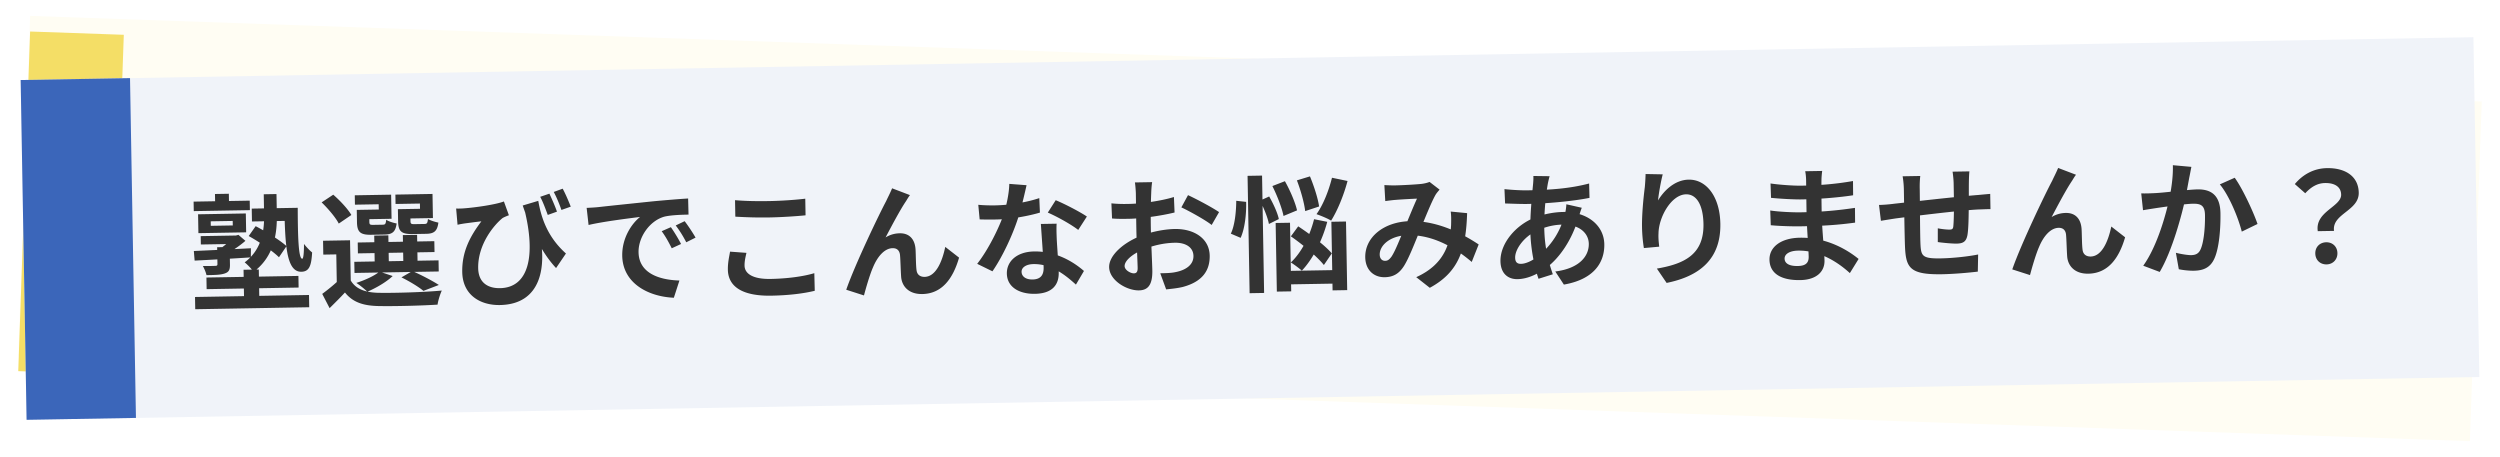 <svg width="640" height="117" fill="none" xmlns="http://www.w3.org/2000/svg"><g filter="url(#filter0_d_27_31663)"><path fill="#FFFDF3" d="M7.709 4.068l627.617 21.917-3.036 86.947L4.673 91.015z"/></g><g filter="url(#filter1_d_27_31663)"><path fill="#F4DE66" d="M7.709 4.068l23.985.838-3.036 86.947-23.985-.838z"/></g><g filter="url(#filter2_d_27_31663)"><path fill="#F0F3F9" d="M5.289 20.486l627.904-10.96 1.519 86.987-627.905 10.96z"/></g><path fill="#3B66BA" d="M5.289 20.486l27.996-.489 1.518 86.987-27.996.489z"/><path d="M49.924 76.027l.055 3.136 29.18-.51-.055-3.135-29.18.51zm2.922-4.98l.052 2.976 23.548-.41-.052-2.976-23.548.41zm9.503-1.99l.145 8.351 3.904-.068-.146-8.35-3.903.068zM49.562 51.615l.043 2.432 14.366-.251-.043-2.432-14.366.251zm14.108 8.811c2.683 1.49 6.148 3.83 7.744 5.434l1.935-2.85c-1.724-1.57-5.25-3.717-7.899-5.111l-1.78 2.527zm-8.637-10.763l.058 3.296 3.551-.062-.058-3.296-3.551.062zm.558 13.625l.075 4.319c.006.352-.152.45-.568.458-.352.006-1.887.065-3.168.023.364.666.764 1.587.937 2.352 2.112-.037 3.616-.063 4.666-.433 1.081-.371 1.36-.952 1.335-2.328l-.078-4.447-3.2.056zm-5.968.968l.203 2.46c3.773-.193 9.177-.48 14.388-.827l.023-2.336c-5.372.285-10.968.543-14.614.703zm1.758-3.807l.037 2.143 9.087-.158-.038-2.144-9.086.159zm13.063-7.045l.057 3.295 9.983-.174-.058-3.296-9.982.175zm-4.84 6.901l.008.512c-.689.844-2.013 1.987-3.088 2.742.39.314 1.074 1.038 1.402 1.48 1.616-.892 3.483-2.141 4.901-3.382L61.04 60.12l-.637.171-.8.014zm13.19-7.047c.222 9.021.414 16.38 4.35 16.31 2.047-.035 2.565-1.58 2.762-4.944-.649-.501-1.497-1.415-2.086-2.173.005 2.145-.126 3.78-.446 3.785-.992.017-1.129-5.965-1.156-13.038l-3.424.06zm-18.854 3.4l5.631-.098.02 1.152-5.63.098-.021-1.152zm-3.232-1.8l.084 4.832 12.223-.213-.085-4.832-12.222.214zm16.81-5.126l.09 5.184c.063 3.647-.359 8.807-4.971 12.248.681.532 1.822 1.729 2.282 2.425 5.403-4 6.032-10.155 5.953-14.666l-.091-5.248-3.264.057zM89.612 61.51l-6.91.12.061 3.552 3.328-.058.143 8.222 3.584-.062-.206-11.774zm.18 10.302l-3.2.056a50.468 50.468 0 01-4.102 3.368l1.888 3.648c1.48-1.466 2.738-2.705 3.931-4.006 1.963 2.463 4.604 3.377 8.51 3.468 4.002.09 11.104-.097 15.196-.36.142-1.06.688-2.765 1.089-3.605-4.537.432-12.406.665-16.376.574-3.299-.102-5.65-.99-6.936-3.143zM82.339 51.81c1.66 1.603 3.62 3.905 4.383 5.428l3.226-2.2c-.891-1.553-2.913-3.694-4.635-5.2l-2.974 1.972zm9.236 10.272l.049 2.784 19.613-.342-.049-2.784-19.613.342zm-.874 4.944l.05 2.848 21.565-.376-.05-2.848-21.565.376zm5.1-6.714l.14 8 3.615-.064-.14-7.999-3.615.063zm7.327-.127l.14 7.998 3.647-.063-.14-8-3.647.065zm-10.835-6.468l.043 2.431 7.903-.138-.108-6.175-9.31.163.041 2.4 6.08-.107.023 1.344-4.672.082zm-.96.016l.055 3.136c.045 2.56.858 3.281 3.705 3.232l3.36-.059c1.952-.034 2.805-.657 3.087-2.838-.867-.145-2.09-.54-2.673-.946-.11 1.058-.234 1.252-.874 1.264l-2.464.043c-.832.014-.962-.111-.974-.783l-.054-3.104-3.167.055zm11.487-.2l.042 2.431 7.967-.139-.108-6.175-9.502.166.042 2.4 6.239-.109.023 1.344-4.703.082zm-.96.017l.054 3.103c.045 2.592.858 3.314 3.738 3.263l3.455-.06c1.984-.035 2.837-.657 3.119-2.87-.868-.178-2.09-.54-2.673-.946-.109 1.09-.234 1.284-.906 1.296l-2.559.044c-.832.015-.995-.11-1.006-.782l-.054-3.104-3.168.056zm.913 17.458c2.131 1.051 4.427 2.451 5.629 3.455l3.942-1.51c-1.618-1.06-4.461-2.546-6.783-3.562l-2.788 1.617zm-5.627-1.47c-1.356 1.112-3.706 2.177-5.934 2.888.809.498 2.204 1.626 2.824 2.255 2.192-.934 4.853-2.453 6.49-4.017l-3.38-1.126zm40.65-18.12l-3.98 1.19c2.329 6.904 4.982 12.203 8.537 16.013l2.528-3.724c-4.942-4.427-6.375-9.49-7.085-13.479zm-21.025 1.967l.361 4.155c.733-.173 1.244-.246 1.914-.354.926-.112 2.97-.404 4.184-.52-2.909 3.859-4.986 7.767-4.895 12.983.102 5.79 4.502 8.53 9.653 8.44 10.655-.186 12.02-9.97 10.078-18.578l-3.851-6.046c3.061 12.172 1.057 20.177-6.206 20.303-3.072.054-5.529-1.375-5.594-5.119-.108-6.143 4.126-11.145 6.272-12.847.476-.265 1.143-.532 1.588-.7l-1.277-3.53c-2.067.804-7.398 1.569-10.403 1.781-.607.043-1.247.054-1.824.032zm23.874-3.809l-2.355.81c.728 1.33 1.367 3.112 1.938 4.638l2.353-.841c-.439-1.304-1.305-3.274-1.936-4.607zm3.402-1.275l-2.29.84c.727 1.331 1.463 3.143 1.969 4.606l2.386-.842c-.503-1.303-1.338-3.273-2.065-4.604zm6.135 4.917l.492 4.376c3.666-.864 10.212-1.682 13.182-2.054-2.115 1.67-4.643 5.362-4.563 9.937.121 6.943 6.519 10.448 13.213 10.747l1.428-4.41c-5.412-.161-10.373-1.995-10.464-7.242-.067-3.807 2.772-8.018 6.594-9.108 1.721-.414 4.472-.495 6.2-.525l-.104-4.127c-2.27.136-5.754.421-9.077.735-5.846.614-11.118 1.154-13.769 1.457-.606.074-1.885.16-3.132.214zm21.561 4.937l-2.35 1.033c1.016 1.39 1.71 2.658 2.572 4.372l2.382-1.098c-.631-1.27-1.817-3.2-2.604-4.307zm3.526-1.534l-2.285 1.096c1.048 1.39 1.805 2.593 2.699 4.306l2.38-1.194c-.694-1.236-1.943-3.103-2.794-4.208zm12.9-5.378l.074 4.223c2.627.146 5.413.258 8.74.2 3.072-.054 7.004-.314 9.24-.545l-.074-4.256c-2.427.298-6.103.555-9.239.61-3.391.059-6.369-.017-8.741-.232zm2.924 13.487l-4.198-.31c-.203 1.219-.592 2.794-.56 4.618.077 4.415 3.831 6.782 11.126 6.654 4.479-.078 8.311-.56 11.116-1.25l-.111-4.51c-2.833.85-6.92 1.4-11.208 1.475-4.607.08-6.617-1.388-6.652-3.404-.019-1.088.219-2.116.487-3.273zm41.86-14.78l-4.575-1.745c-.552 1.354-1.142 2.42-1.511 3.259-1.674 3.101-8.006 16.27-10.23 22.71l4.539 1.457c.45-1.704 1.475-5.307 2.307-7.178 1.074-2.61 2.859-4.882 5.035-4.92 1.151-.02 1.771.64 1.887 1.759.118 1.31.164 3.902.29 5.628.2 2.3 1.869 4.416 5.421 4.354 4.927-.086 7.807-3.785 9.406-9.318l-3.536-2.754c-.827 3.983-2.491 7.628-5.275 7.677-1.056.018-1.929-.479-2.078-1.724-.184-1.341-.165-3.902-.253-5.309-.175-2.685-1.641-4.164-4.041-4.122a7.052 7.052 0 00-3.63 1.056c1.518-2.875 3.686-7.01 5.247-9.31.342-.55.652-1.099.997-1.52zm17.486 2.478l.353 3.739a86.53 86.53 0 004.001.026c4.096-.04 8.689-.952 11.427-1.768l-.16-3.71c-3.087 1.046-7.394 1.794-11.362 1.863-1.151.02-2.88-.014-4.259-.15zm12.362-5.016l-4.422-.339c-.053 2.465-.705 5.453-1.433 7.77-1.187 3.477-3.969 9.127-6.787 12.697l3.906 1.916c2.653-3.823 5.429-9.825 6.821-14.458.816-2.734 1.529-5.883 1.915-7.586zm7.694 9.851l-4.032.07c.219 3.357.673 9.238.707 11.158.031 1.792-.651 3.02-2.827 3.058-1.76.03-2.798-.784-2.819-1.968-.019-1.12 1.182-1.94 3.038-1.973 4.831-.084 8.536 3.148 10.877 5.251l2.052-3.492c-2.698-2.353-7.162-5.092-12.761-4.994-4.448.077-7.029 2.555-6.975 5.658.062 3.52 3.229 5.257 7.196 5.188 4.575-.08 6.134-2.444 6.082-5.42-.031-1.791-.402-6.553-.499-8.44-.057-1.407-.112-2.75-.039-4.096zm5.532 1.6l2.213-3.431c-1.685-1.155-5.658-3.23-7.978-4.182l-2.025 3.172c2.225.953 5.908 2.97 7.79 4.44zm18.926-12.236l-4.416.077c.106.574.23 2.172.241 2.812.026 1.472.063 5.44.127 9.087.068 3.871.305 8.316.334 9.98.02 1.12-.392 1.383-.968 1.393-.831.014-2.35-.823-2.368-1.847-.024-1.376 1.993-3.14 4.854-4.277 2.478-1.036 5.284-1.66 8.003-1.708 2.784-.049 4.725 1.165 4.764 3.373.04 2.304-2.017 3.652-4.6 4.145-1.084.243-2.492.267-3.9.292l1.512 4.134c1.31-.15 2.748-.272 4.214-.617 5.066-1.337 7-4.22 6.933-8.027-.077-4.415-4.025-6.906-8.952-6.82-2.432.042-5.654.61-8.484 1.684-4.42 1.645-8.362 4.979-8.308 8.082.059 3.392 4.521 6.002 7.625 5.948 2.111-.037 3.5-1.15 3.432-5.085-.033-1.855-.321-7.387-.382-10.875-.052-2.975-.017-6.432.099-8.963.018-.8.122-2.178.24-2.788zm9.179 3.328l-1.705 3.134c2 .925 6.201 3.252 7.759 4.505l1.895-3.297c-1.749-1.186-5.497-3.2-7.949-4.342zm-19.614 2.103l.163 3.87c1.09.108 2.339.119 4.45.082 2.816-.05 7.957-.715 11.558-1.61l-.165-3.966c-3.279 1.017-8.259 1.712-11.587 1.77-1.152.02-2.528.045-4.419-.146zm41.209-4.432c1.227 2.443 2.467 5.654 2.854 7.663l3.463-1.437c-.451-2.008-1.785-5.121-3.106-7.466l-3.211 1.24zm6.279-1.454c.972 2.511 1.894 5.824 2.122 7.868l3.564-1.182c-.292-2.043-1.308-5.226-2.343-7.705l-3.343 1.019zm-1.542 14.333c3.013 2.092 6.748 5.195 8.45 7.342l2.028-2.98c-1.765-2.082-5.623-4.959-8.602-6.923l-1.876 2.561zm-3.9-3.42l.307 17.565 3.679-.064-.307-17.566-3.679.064zm14.269-.313l.306 17.565 3.744-.066-.307-17.565-3.743.066zm-12.294 12.6l.06 3.455 14.27-.249-.061-3.455-14.269.249zm12.449-23.869c-.837 3.375-2.309 7.05-3.966 9.319 1.031.366 2.868 1.102 3.742 1.663 1.588-2.492 3.216-6.425 4.207-10.155l-3.983-.827zm-4.584 10.61c-1.107 4.372-3.212 8.505-5.951 11.081.776.467 2.203 1.53 2.821 2.095 2.797-2.961 5.18-7.58 6.503-12.5l-3.373-.676zm-17.028-11.097l.525 30.044 3.711-.065-.524-30.044-3.712.065zm-2.897 6.388c-.013 2.88-.4 6.408-1.389 8.41l2.515 1.075c1.078-2.387 1.493-6.139 1.407-9.21l-2.533-.275zm6.08-.043c.994 1.904 1.997 4.382 2.281 5.978l2.538-1.26c-.315-1.564-1.413-3.945-2.469-5.783l-2.35 1.066zm31.84-3.98l.231 4.093c.83-.11 1.948-.258 2.619-.302 1.439-.121 4.22-.266 5.5-.32-.926 2-2.183 5.159-3.258 7.706-1.108 2.548-2.208 5.512-3.237 7.098-.594.81-1.005 1.105-1.645 1.116-.768.014-1.385-.52-1.403-1.575-.041-2.336 2.602-4.91 7.274-4.992 6.591-.115 12.285 3.434 16.282 6.853l1.778-4.48c-3.4-2.245-9.996-6.098-17.451-5.968-6.847.12-11.674 4.14-11.584 9.26.057 3.263 2.202 5.146 4.985 5.097 2.208-.038 3.697-.928 4.943-2.902 1.276-2.039 2.745-5.873 3.974-8.84 1.382-3.352 3.037-7.51 4.093-9.352.249-.42.626-.843 1.033-1.33l-2.563-1.972c-.572.234-1.4.44-2.199.519-1.469.153-4.859.34-6.714.373-.672.012-1.793-.033-2.658-.082zm21.184 7.184l-4.199-.407c.145.99.135 2.27.093 3.519-.223 3.748-1.078 9.748-8.922 13.277l3.473 2.724c7.577-4.1 9.266-10.019 9.555-19.113zm21.119-9.458l-4.162-.056c.042.576-.009 1.313-.062 1.954-.297 3.173-.79 7.887-.717 12.078.082 4.703 1.092 9.422 2.102 12.285l3.661-1.152c-1.112-3.213-2.103-6.78-2.191-11.835-.069-3.968.394-8.585.95-11.57.119-.515.237-1.093.419-1.704zm-5.666 3.62c-1.952.033-4.74-.174-5.894-.314l.16 3.678c1.505.037 4.003.154 5.699.124 4.831-.084 11.542-.681 15.911-1.558l-.096-3.679c-4.875 1.27-9.701 1.642-15.78 1.748zm13.904 4.461l-3.952-.891c-.02.704-.22 2.084-.432 2.76-1.203 4.438-3.329 7.323-5.627 9.507-1.92 1.858-4.045 2.952-5.549 2.978-1.056.018-1.481-.518-1.5-1.574-.037-2.144 2.181-5.255 5.354-6.815 1.556-.731 3.845-1.603 6.756-1.654 4.32-.075 6.696 2.188 6.743 4.907.055 3.168-2.418 6.315-8.581 7.095l2.202 3.354c7.818-1.353 10.429-5.783 10.35-10.326-.087-4.991-4.563-8.37-10.546-8.265-2.4.042-5.015.567-7.113 1.372-5.055 1.945-9.004 6.718-8.926 11.23.057 3.263 2.034 4.637 4.369 4.596 2.784-.049 5.543-1.505 7.596-3.077 3-2.293 6.22-6.67 7.943-12.46.213-.676.667-2.156.913-2.737zm20.718-8.555l-4.386-.083a52.212 52.212 0 01-.198 3.332c-.422 3.336-.769 7.278-.717 10.286.038 2.144.264 4.092.477 5.336l3.931-.356c-.186-1.47-.236-2.493-.187-3.39.054-4.193 3.282-9.946 7.058-10.012 2.655-.047 4.367 2.676 4.453 7.603.135 7.743-4.815 10.198-11.93 11.41l2.496 3.669c8.451-1.716 13.912-6.1 13.754-15.154-.123-7.04-3.655-11.362-8.103-11.285-3.583.063-6.351 2.832-7.844 5.322.161-1.795.775-5.102 1.196-6.678zm40.823-.872l-4.352.076c.139.605.22 1.596.23 2.172.032 1.824.071 5.888.125 8.96.054 3.103.506 8.824.539 10.743.033 1.856-1.111 2.356-2.807 2.386-2.207.038-3.34-.678-3.361-1.894-.02-1.12 1.213-2.005 3.453-2.044 5.471-.096 10.164 2.927 13.254 5.753l2.241-3.624c-2.694-2.193-8.002-5.557-15.041-5.434-4.895.086-7.831 2.41-7.775 5.64.06 3.392 2.781 5.297 7.9 5.207 4.192-.073 6.235-2.22 6.187-4.972-.044-2.528-.657-8.31-.719-11.83-.047-2.687-.094-7.231-.059-8.864.018-.832.1-1.634.185-2.275zm-13.226 3.207l.128 3.678c2.116.22 5.832.443 7.88.407 4.799-.084 9.88-.557 13.136-1.062l-.032-3.648c-4.658.818-8.846 1.115-13.197 1.19-1.952.035-5.637-.22-7.915-.565zm-.072 6.914l.13 3.775c2.116.219 5.735.316 7.622.283 6.079-.107 9.564-.36 13.97-.948l-.034-3.776c-3.926.58-8.047 1.036-13.966 1.14-1.696.03-5.603-.127-7.722-.474zm50.993-10.011l-4.32.075c.107.606.261 2.108.276 2.94l.094 5.407c-.025 2.209-.049 4.514-.188 5.732-.085.642-.371.743-.979.753-.64.011-1.986-.125-2.982-.332l-.003 3.52c1.091.174 3.688.417 4.808.397 1.632-.028 2.456-.459 2.779-2.16.291-1.638.327-5.095.341-7.944.036-1.633.004-3.456.03-5.633.017-.833.057-2.242.144-2.755zm-12.59 1.18l-4.511.078c.18 1.117.294 2.204.318 3.547.033 1.92.171 11.647.283 14.398.225 5.533 1.279 7.274 9.534 7.13 3.072-.053 6.97-.41 9.11-.67l.083-4.387c-2.36.49-6.416.944-9.552.999-4.799.084-5.067-.616-5.219-3.782-.109-2.622-.129-11.07-.18-13.982a25.33 25.33 0 01.134-3.331zm-10.56 7.417l.487 4.056c.862-.143 2.84-.465 3.83-.61 3.704-.481 16.127-2.043 21.115-2.29.832-.014 2.527-.108 3.103-.086l-.068-3.903c-.959.08-2.205.198-3.068.277-6.168.492-18.177 1.886-21.404 2.23-1.628.22-3.099.31-3.995.326zm50.433-7.73l-4.575-1.744c-.553 1.354-1.142 2.42-1.512 3.26-1.674 3.1-8.005 16.27-10.229 22.71l4.538 1.456c.451-1.704 1.476-5.306 2.307-7.177 1.075-2.611 2.86-4.883 5.035-4.92 1.152-.02 1.772.64 1.887 1.759.119 1.31.164 3.901.291 5.627.2 2.301 1.869 4.416 5.42 4.354 4.928-.086 7.808-3.784 9.407-9.317l-3.536-2.755c-.827 3.983-2.492 7.629-5.275 7.677-1.056.019-1.929-.478-2.079-1.724-.183-1.34-.164-3.901-.252-5.308-.175-2.685-1.641-4.164-4.041-4.122a7.05 7.05 0 00-3.63 1.055c1.518-2.875 3.686-7.009 5.246-9.309.343-.55.653-1.1.998-1.521zm29.537-2.02l-4.744-.428c.074 2.399-.231 5.124-.788 8.015-.826 4.047-3.078 12.535-6.796 17.72l4.22 1.591c3.233-5.465 5.666-14.629 6.643-19.158.291-1.638.673-3.629.936-5.073.178-.804.352-1.83.529-2.666zm11.09 2.784l-3.81 1.699c2.353 2.807 4.725 8.526 5.619 12.095l4.031-1.958c-1.046-3.055-3.839-9.087-5.84-11.836zm-23.933 4.002l.459 4.313c.957-.177 2.617-.43 3.543-.574 1.755-.255 7.246-1.055 9.166-1.088 1.984-.035 3.11.33 3.155 2.89.055 3.135-.293 7.045-1.158 8.853-.493 1.064-1.288 1.398-2.375 1.417-.832.015-2.662-.273-3.916-.603l.746 4.211c1.124.237 2.631.402 3.879.38 2.4-.041 4.147-.776 5.196-3.035 1.296-2.775 1.653-7.966 1.587-11.741-.081-4.64-2.506-6.101-5.866-6.043-2.4.042-8.434.852-10.993.96-1.183.053-2.27.104-3.423.06zm45.199 9.677l4.16-.073c-.589-4.406 6.408-5.104 6.326-9.776-.074-4.255-3.504-6.372-8.143-6.29-3.423.06-6.212 1.676-8.218 4.08l2.666 2.353c1.539-1.659 3.123-2.583 5.075-2.617 2.527-.044 4.082 1.017 4.116 2.969.054 3.104-6.741 4.342-5.982 9.354zm2.261 8.506c1.6-.028 2.795-1.233 2.766-2.897-.029-1.664-1.265-2.795-2.865-2.767-1.631.029-2.827 1.202-2.798 2.866.029 1.663 1.233 2.827 2.897 2.798z" fill="#333"/><defs><filter id="filter0_d_27_31663" x=".673" y=".068" width="638.654" height="116.864" filterUnits="userSpaceOnUse" color-interpolation-filters="sRGB"><feFlood flood-opacity="0" result="BackgroundImageFix"/><feColorMatrix in="SourceAlpha" values="0 0 0 0 0 0 0 0 0 0 0 0 0 0 0 0 0 0 127 0" result="hardAlpha"/><feOffset/><feGaussianBlur stdDeviation="2"/><feComposite in2="hardAlpha" operator="out"/><feColorMatrix values="0 0 0 0 0 0 0 0 0 0 0 0 0 0 0 0 0 0 0.25 0"/><feBlend in2="BackgroundImageFix" result="effect1_dropShadow_27_31663"/><feBlend in="SourceGraphic" in2="effect1_dropShadow_27_31663" result="shape"/></filter><filter id="filter1_d_27_31663" x=".673" y="4.068" width="35.022" height="95.784" filterUnits="userSpaceOnUse" color-interpolation-filters="sRGB"><feFlood flood-opacity="0" result="BackgroundImageFix"/><feColorMatrix in="SourceAlpha" values="0 0 0 0 0 0 0 0 0 0 0 0 0 0 0 0 0 0 127 0" result="hardAlpha"/><feOffset dy="4"/><feGaussianBlur stdDeviation="2"/><feComposite in2="hardAlpha" operator="out"/><feColorMatrix values="0 0 0 0 0 0 0 0 0 0 0 0 0 0 0 0 0 0 0.25 0"/><feBlend in2="BackgroundImageFix" result="effect1_dropShadow_27_31663"/><feBlend in="SourceGraphic" in2="effect1_dropShadow_27_31663" result="shape"/></filter><filter id="filter2_d_27_31663" x="1.289" y="5.526" width="637.423" height="105.946" filterUnits="userSpaceOnUse" color-interpolation-filters="sRGB"><feFlood flood-opacity="0" result="BackgroundImageFix"/><feColorMatrix in="SourceAlpha" values="0 0 0 0 0 0 0 0 0 0 0 0 0 0 0 0 0 0 127 0" result="hardAlpha"/><feOffset/><feGaussianBlur stdDeviation="2"/><feComposite in2="hardAlpha" operator="out"/><feColorMatrix values="0 0 0 0 0 0 0 0 0 0 0 0 0 0 0 0 0 0 0.25 0"/><feBlend in2="BackgroundImageFix" result="effect1_dropShadow_27_31663"/><feBlend in="SourceGraphic" in2="effect1_dropShadow_27_31663" result="shape"/></filter></defs></svg>